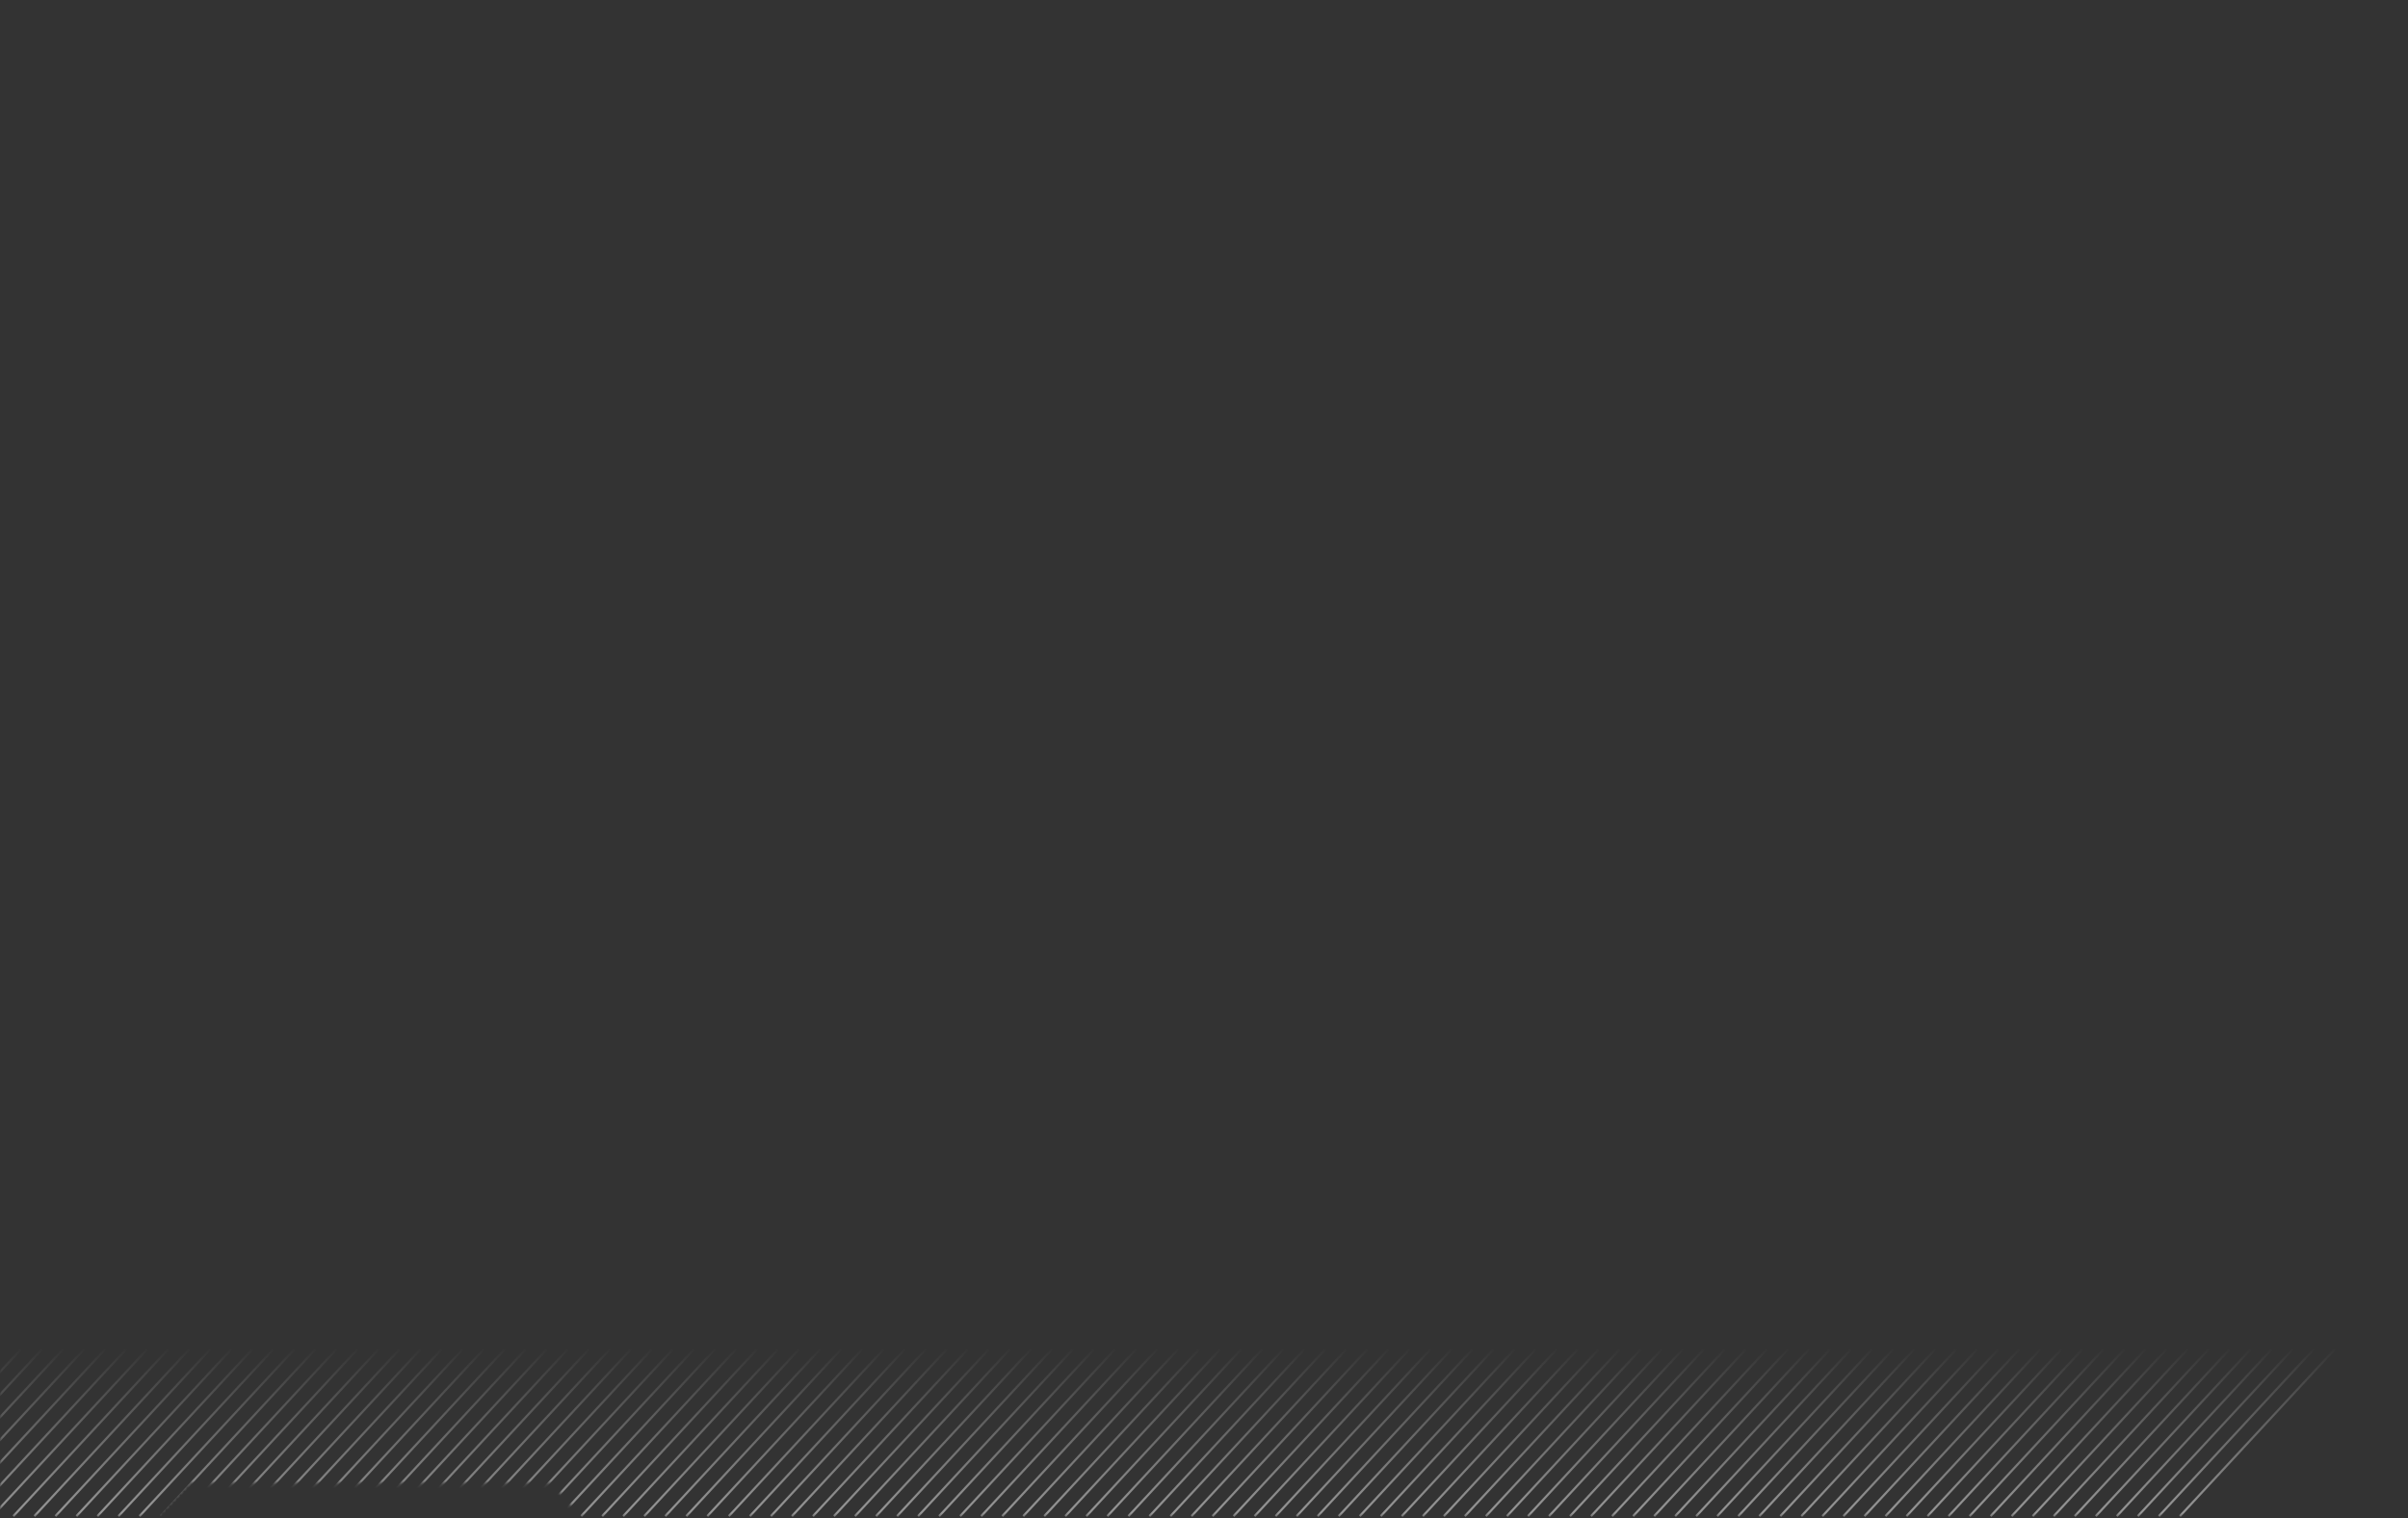<svg width="674" height="425" viewBox="0 0 674 425" fill="none" xmlns="http://www.w3.org/2000/svg">
<rect x="0" y="0" width="674" height="425" fill="#333333" stroke="none"/>
<mask id="mask0_1391_8272" style="mask-type:alpha" maskUnits="userSpaceOnUse" x="0" y="0" width="674" height="425">
<path fill-rule="evenodd" clip-rule="evenodd" d="M552.366 10.072L560.61 0.651H647.755V0.651C647.755 14.96 659.354 26.56 673.663 26.56L673.663 366.139L615.2 424.602H0.053V271.509L9.474 262.088V160.811L0.053 152.567V54.899L8.897 46.055C13.455 50.048 19.425 52.468 25.961 52.468C40.27 52.468 51.869 40.868 51.869 26.559C51.869 20.024 49.449 14.053 45.456 9.495L54.3 0.651H441.668L451.089 10.072H552.366ZM651.755 0.651C651.755 12.751 661.564 22.56 673.663 22.56L673.663 0.651H651.755V0.651ZM25.961 0.651H50.969L43.825 7.795C39.177 3.369 32.886 0.651 25.961 0.651ZM0.053 0.651H25.961C11.652 0.651 0.053 12.251 0.053 26.559V0.651ZM0.053 26.559C0.053 33.485 2.77 39.776 7.197 44.424L0.053 51.568V26.559ZM44.038 10.913C47.671 15.106 49.869 20.576 49.869 26.559C49.869 39.764 39.165 50.468 25.961 50.468C19.977 50.468 14.508 48.27 10.314 44.637L44.038 10.913ZM42.411 9.21L8.611 43.009C4.546 38.723 2.053 32.933 2.053 26.559C2.053 13.355 12.757 2.651 25.961 2.651C32.334 2.651 38.125 5.145 42.411 9.21ZM618.531 424.602H640.264L673.663 391.203V369.47L618.531 424.602ZM162.567 424.602L154.323 415.181H53.046L43.625 424.602H162.567Z" fill="url(#paint0_linear_1391_8272)" fill-opacity="0.5"/>
</mask>
<g mask="url(#mask0_1391_8272)">
<path d="M-165.102 377.497L-164.686 377.945L-207.973 424.602L-208.39 424.154L-165.102 377.497Z" fill="white"/>
<path d="M-159.216 377.497L-158.8 377.945L-202.087 424.602L-202.503 424.154L-159.216 377.497Z" fill="white"/>
<path d="M-153.33 377.497L-152.913 377.945L-196.201 424.602L-196.617 424.154L-153.33 377.497Z" fill="white"/>
<path d="M-147.443 377.497L-147.027 377.945L-190.315 424.602L-190.731 424.154L-147.443 377.497Z" fill="white"/>
<path d="M-141.557 377.497L-141.141 377.945L-184.428 424.602L-184.844 424.154L-141.557 377.497Z" fill="white"/>
<path d="M-135.671 377.497L-135.255 377.945L-178.542 424.602L-178.958 424.154L-135.671 377.497Z" fill="white"/>
<path d="M-129.784 377.497L-129.368 377.945L-172.656 424.602L-173.072 424.154L-129.784 377.497Z" fill="white"/>
<path d="M-123.898 377.497L-123.482 377.945L-166.769 424.602L-167.186 424.154L-123.898 377.497Z" fill="white"/>
<path d="M-118.012 377.497L-117.596 377.945L-160.883 424.602L-161.299 424.154L-118.012 377.497Z" fill="white"/>
<path d="M-112.126 377.497L-111.709 377.945L-154.997 424.602L-155.413 424.154L-112.126 377.497Z" fill="white"/>
<path d="M-106.239 377.497L-105.823 377.945L-149.11 424.602L-149.527 424.154L-106.239 377.497Z" fill="white"/>
<path d="M-100.353 377.497L-99.937 377.945L-143.224 424.602L-143.64 424.154L-100.353 377.497Z" fill="white"/>
<path d="M-94.467 377.497L-94.05 377.945L-137.338 424.602L-137.754 424.154L-94.467 377.497Z" fill="white"/>
<path d="M-88.58 377.497L-88.164 377.945L-131.451 424.602L-131.868 424.154L-88.58 377.497Z" fill="white"/>
<path d="M-82.694 377.497L-82.278 377.945L-125.565 424.602L-125.981 424.154L-82.694 377.497Z" fill="white"/>
<path d="M-76.808 377.497L-76.391 377.945L-119.679 424.602L-120.095 424.154L-76.808 377.497Z" fill="white"/>
<path d="M-70.921 377.497L-70.505 377.945L-113.793 424.602L-114.209 424.154L-70.921 377.497Z" fill="white"/>
<path d="M-65.035 377.497L-64.619 377.945L-107.906 424.602L-108.322 424.154L-65.035 377.497Z" fill="white"/>
<path d="M-59.149 377.497L-58.733 377.945L-102.02 424.602L-102.436 424.154L-59.149 377.497Z" fill="white"/>
<path d="M-53.263 377.497L-52.846 377.945L-96.134 424.602L-96.55 424.154L-53.263 377.497Z" fill="white"/>
<path d="M-47.376 377.497L-46.96 377.945L-90.247 424.602L-90.663 424.154L-47.376 377.497Z" fill="white"/>
<path d="M-41.49 377.497L-41.074 377.945L-84.361 424.602L-84.777 424.154L-41.49 377.497Z" fill="white"/>
<path d="M-35.604 377.497L-35.187 377.945L-78.475 424.602L-78.891 424.154L-35.604 377.497Z" fill="white"/>
<path d="M-29.717 377.497L-29.301 377.945L-72.588 424.602L-73.005 424.154L-29.717 377.497Z" fill="white"/>
<path d="M-23.831 377.497L-23.415 377.945L-66.702 424.602L-67.118 424.154L-23.831 377.497Z" fill="white"/>
<path d="M-17.945 377.497L-17.528 377.945L-60.816 424.602L-61.232 424.154L-17.945 377.497Z" fill="white"/>
<path d="M-12.058 377.497L-11.642 377.945L-54.929 424.602L-55.346 424.154L-12.058 377.497Z" fill="white"/>
<path d="M-6.172 377.497L-5.756 377.945L-49.043 424.602L-49.459 424.154L-6.172 377.497Z" fill="white"/>
<path d="M-0.286 377.497L0.131 377.945L-43.157 424.602L-43.573 424.154L-0.286 377.497Z" fill="white"/>
<path d="M5.601 377.497L6.017 377.945L-37.271 424.602L-37.687 424.154L5.601 377.497Z" fill="white"/>
<path d="M11.487 377.497L11.903 377.945L-31.384 424.602L-31.8 424.154L11.487 377.497Z" fill="white"/>
<path d="M17.373 377.497L17.789 377.945L-25.498 424.602L-25.914 424.154L17.373 377.497Z" fill="white"/>
<path d="M23.259 377.497L23.676 377.945L-19.612 424.602L-20.028 424.154L23.259 377.497Z" fill="white"/>
<path d="M29.146 377.497L29.562 377.945L-13.725 424.602L-14.142 424.154L29.146 377.497Z" fill="white"/>
<path d="M35.032 377.497L35.448 377.945L-7.839 424.602L-8.255 424.154L35.032 377.497Z" fill="white"/>
<path d="M40.918 377.497L41.335 377.945L-1.953 424.602L-2.369 424.154L40.918 377.497Z" fill="white"/>
<path d="M46.805 377.497L47.221 377.945L3.934 424.602L3.517 424.154L46.805 377.497Z" fill="white"/>
<path d="M52.691 377.497L53.107 377.945L9.82 424.602L9.404 424.154L52.691 377.497Z" fill="white"/>
<path d="M58.577 377.497L58.994 377.945L15.706 424.602L15.29 424.154L58.577 377.497Z" fill="white"/>
<path d="M64.464 377.497L64.88 377.945L21.593 424.602L21.176 424.154L64.464 377.497Z" fill="white"/>
<path d="M70.35 377.497L70.766 377.945L27.479 424.602L27.063 424.154L70.35 377.497Z" fill="white"/>
<path d="M76.236 377.497L76.653 377.945L33.365 424.602L32.949 424.154L76.236 377.497Z" fill="white"/>
<path d="M82.123 377.497L82.539 377.945L39.251 424.602L38.835 424.154L82.123 377.497Z" fill="white"/>
<path d="M88.009 377.497L88.425 377.945L45.138 424.602L44.721 424.154L88.009 377.497Z" fill="white"/>
<path d="M93.895 377.497L94.311 377.945L51.024 424.602L50.608 424.154L93.895 377.497Z" fill="white"/>
<path d="M99.781 377.497L100.198 377.945L56.91 424.602L56.494 424.154L99.781 377.497Z" fill="white"/>
<path d="M105.668 377.497L106.084 377.945L62.797 424.602L62.38 424.154L105.668 377.497Z" fill="white"/>
<path d="M111.554 377.497L111.97 377.945L68.683 424.602L68.267 424.154L111.554 377.497Z" fill="white"/>
<path d="M117.44 377.497L117.857 377.945L74.569 424.602L74.153 424.154L117.44 377.497Z" fill="white"/>
<path d="M123.327 377.497L123.743 377.945L80.456 424.602L80.039 424.154L123.327 377.497Z" fill="white"/>
<path d="M129.213 377.497L129.629 377.945L86.342 424.602L85.926 424.154L129.213 377.497Z" fill="white"/>
<path d="M135.099 377.497L135.516 377.945L92.228 424.602L91.812 424.154L135.099 377.497Z" fill="white"/>
<path d="M140.986 377.497L141.402 377.945L98.115 424.602L97.698 424.154L140.986 377.497Z" fill="white"/>
<path d="M146.872 377.497L147.288 377.945L104.001 424.602L103.585 424.154L146.872 377.497Z" fill="white"/>
<path d="M152.758 377.497L153.174 377.945L109.887 424.602L109.471 424.154L152.758 377.497Z" fill="white"/>
<path d="M158.645 377.497L159.061 377.945L115.773 424.602L115.357 424.154L158.645 377.497Z" fill="white"/>
<path d="M164.531 377.497L164.947 377.945L121.66 424.602L121.243 424.154L164.531 377.497Z" fill="white"/>
<path d="M170.417 377.497L170.833 377.945L127.546 424.602L127.13 424.154L170.417 377.497Z" fill="white"/>
<path d="M176.303 377.497L176.72 377.945L133.432 424.602L133.016 424.154L176.303 377.497Z" fill="white"/>
<path d="M182.19 377.497L182.606 377.945L139.319 424.602L138.902 424.154L182.19 377.497Z" fill="white"/>
<path d="M188.076 377.497L188.492 377.945L145.205 424.602L144.789 424.154L188.076 377.497Z" fill="white"/>
<path d="M193.962 377.497L194.379 377.945L151.091 424.602L150.675 424.154L193.962 377.497Z" fill="white"/>
<path d="M199.849 377.497L200.265 377.945L156.978 424.602L156.561 424.154L199.849 377.497Z" fill="white"/>
<path d="M205.735 377.497L206.151 377.945L162.864 424.602L162.448 424.154L205.735 377.497Z" fill="white"/>
<path d="M211.621 377.497L212.038 377.945L168.75 424.602L168.334 424.154L211.621 377.497Z" fill="white"/>
<path d="M217.508 377.497L217.924 377.945L174.636 424.602L174.22 424.154L217.508 377.497Z" fill="white"/>
<path d="M223.394 377.497L223.81 377.945L180.523 424.602L180.107 424.154L223.394 377.497Z" fill="white"/>
<path d="M229.28 377.497L229.696 377.945L186.409 424.602L185.993 424.154L229.28 377.497Z" fill="white"/>
<path d="M235.167 377.497L235.583 377.945L192.295 424.602L191.879 424.154L235.167 377.497Z" fill="white"/>
<path d="M241.053 377.497L241.469 377.945L198.182 424.602L197.765 424.154L241.053 377.497Z" fill="white"/>
<path d="M247.072 377.497L247.488 377.945L204.2 424.602L203.784 424.154L247.072 377.497Z" fill="white"/>
<path d="M252.958 377.497L253.374 377.945L210.087 424.602L209.67 424.154L252.958 377.497Z" fill="white"/>
<path d="M258.844 377.497L259.26 377.945L215.973 424.602L215.557 424.154L258.844 377.497Z" fill="white"/>
<path d="M264.73 377.497L265.147 377.945L221.859 424.602L221.443 424.154L264.73 377.497Z" fill="white"/>
<path d="M270.617 377.497L271.033 377.945L227.746 424.602L227.329 424.154L270.617 377.497Z" fill="white"/>
<path d="M276.503 377.497L276.919 377.945L233.632 424.602L233.216 424.154L276.503 377.497Z" fill="white"/>
<path d="M282.389 377.497L282.806 377.945L239.518 424.602L239.102 424.154L282.389 377.497Z" fill="white"/>
<path d="M288.276 377.497L288.692 377.945L245.405 424.602L244.988 424.154L288.276 377.497Z" fill="white"/>
<path d="M294.162 377.497L294.578 377.945L251.291 424.602L250.875 424.154L294.162 377.497Z" fill="white"/>
<path d="M300.048 377.497L300.465 377.945L257.177 424.602L256.761 424.154L300.048 377.497Z" fill="white"/>
<path d="M305.935 377.497L306.351 377.945L263.063 424.602L262.647 424.154L305.935 377.497Z" fill="white"/>
<path d="M311.821 377.497L312.237 377.945L268.95 424.602L268.534 424.154L311.821 377.497Z" fill="white"/>
<path d="M317.707 377.497L318.123 377.945L274.836 424.602L274.42 424.154L317.707 377.497Z" fill="white"/>
<path d="M323.594 377.497L324.01 377.945L280.722 424.602L280.306 424.154L323.594 377.497Z" fill="white"/>
<path d="M329.48 377.497L329.896 377.945L286.609 424.602L286.192 424.154L329.48 377.497Z" fill="white"/>
<path d="M335.366 377.497L335.782 377.945L292.495 424.602L292.079 424.154L335.366 377.497Z" fill="white"/>
<path d="M341.252 377.497L341.669 377.945L298.381 424.602L297.965 424.154L341.252 377.497Z" fill="white"/>
<path d="M347.139 377.497L347.555 377.945L304.268 424.602L303.851 424.154L347.139 377.497Z" fill="white"/>
<path d="M353.025 377.497L353.441 377.945L310.154 424.602L309.738 424.154L353.025 377.497Z" fill="white"/>
<path d="M358.911 377.497L359.328 377.945L316.04 424.602L315.624 424.154L358.911 377.497Z" fill="white"/>
<path d="M364.798 377.497L365.214 377.945L321.927 424.602L321.51 424.154L364.798 377.497Z" fill="white"/>
<path d="M370.684 377.497L371.1 377.945L327.813 424.602L327.397 424.154L370.684 377.497Z" fill="white"/>
<path d="M376.57 377.497L376.987 377.945L333.699 424.602L333.283 424.154L376.57 377.497Z" fill="white"/>
<path d="M382.457 377.497L382.873 377.945L339.585 424.602L339.169 424.154L382.457 377.497Z" fill="white"/>
<path d="M388.343 377.497L388.759 377.945L345.472 424.602L345.056 424.154L388.343 377.497Z" fill="white"/>
<path d="M394.229 377.497L394.645 377.945L351.358 424.602L350.942 424.154L394.229 377.497Z" fill="white"/>
<path d="M400.116 377.497L400.532 377.945L357.244 424.602L356.828 424.154L400.116 377.497Z" fill="white"/>
<path d="M406.002 377.497L406.418 377.945L363.131 424.602L362.714 424.154L406.002 377.497Z" fill="white"/>
<path d="M411.888 377.497L412.304 377.945L369.017 424.602L368.601 424.154L411.888 377.497Z" fill="white"/>
<path d="M417.774 377.497L418.191 377.945L374.903 424.602L374.487 424.154L417.774 377.497Z" fill="white"/>
<path d="M423.661 377.497L424.077 377.945L380.79 424.602L380.373 424.154L423.661 377.497Z" fill="white"/>
<path d="M429.547 377.497L429.963 377.945L386.676 424.602L386.26 424.154L429.547 377.497Z" fill="white"/>
<path d="M435.433 377.497L435.85 377.945L392.562 424.602L392.146 424.154L435.433 377.497Z" fill="white"/>
<path d="M441.32 377.497L441.736 377.945L398.448 424.602L398.032 424.154L441.32 377.497Z" fill="white"/>
<path d="M447.206 377.497L447.622 377.945L404.335 424.602L403.919 424.154L447.206 377.497Z" fill="white"/>
<path d="M453.092 377.497L453.508 377.945L410.221 424.602L409.805 424.154L453.092 377.497Z" fill="white"/>
<path d="M458.979 377.497L459.395 377.945L416.107 424.602L415.691 424.154L458.979 377.497Z" fill="white"/>
<path d="M464.865 377.497L465.281 377.945L421.994 424.602L421.578 424.154L464.865 377.497Z" fill="white"/>
<path d="M470.751 377.497L471.167 377.945L427.88 424.602L427.464 424.154L470.751 377.497Z" fill="white"/>
<path d="M476.637 377.497L477.054 377.945L433.766 424.602L433.35 424.154L476.637 377.497Z" fill="white"/>
<path d="M482.524 377.497L482.94 377.945L439.653 424.602L439.236 424.154L482.524 377.497Z" fill="white"/>
<path d="M488.41 377.497L488.826 377.945L445.539 424.602L445.123 424.154L488.41 377.497Z" fill="white"/>
<path d="M494.296 377.497L494.713 377.945L451.425 424.602L451.009 424.154L494.296 377.497Z" fill="white"/>
<path d="M500.183 377.497L500.599 377.945L457.312 424.602L456.895 424.154L500.183 377.497Z" fill="white"/>
<path d="M506.069 377.497L506.485 377.945L463.198 424.602L462.782 424.154L506.069 377.497Z" fill="white"/>
<path d="M511.955 377.497L512.372 377.945L469.084 424.602L468.668 424.154L511.955 377.497Z" fill="white"/>
<path d="M517.842 377.497L518.258 377.945L474.97 424.602L474.554 424.154L517.842 377.497Z" fill="white"/>
<path d="M523.728 377.497L524.144 377.945L480.857 424.602L480.441 424.154L523.728 377.497Z" fill="white"/>
<path d="M529.614 377.497L530.03 377.945L486.743 424.602L486.327 424.154L529.614 377.497Z" fill="white"/>
<path d="M535.501 377.497L535.917 377.945L492.629 424.602L492.213 424.154L535.501 377.497Z" fill="white"/>
<path d="M541.387 377.497L541.803 377.945L498.516 424.602L498.099 424.154L541.387 377.497Z" fill="white"/>
<path d="M547.273 377.497L547.689 377.945L504.402 424.602L503.986 424.154L547.273 377.497Z" fill="white"/>
<path d="M553.159 377.497L553.576 377.945L510.288 424.602L509.872 424.154L553.159 377.497Z" fill="white"/>
<path d="M559.046 377.497L559.462 377.945L516.175 424.602L515.758 424.154L559.046 377.497Z" fill="white"/>
<path d="M564.932 377.497L565.348 377.945L522.061 424.602L521.645 424.154L564.932 377.497Z" fill="white"/>
<path d="M570.818 377.497L571.235 377.945L527.947 424.602L527.531 424.154L570.818 377.497Z" fill="white"/>
<path d="M576.705 377.497L577.121 377.945L533.834 424.602L533.417 424.154L576.705 377.497Z" fill="white"/>
<path d="M582.591 377.497L583.007 377.945L539.72 424.602L539.304 424.154L582.591 377.497Z" fill="white"/>
<path d="M588.477 377.497L588.894 377.945L545.606 424.602L545.19 424.154L588.477 377.497Z" fill="white"/>
<path d="M594.364 377.497L594.78 377.945L551.492 424.602L551.076 424.154L594.364 377.497Z" fill="white"/>
<path d="M600.25 377.497L600.666 377.945L557.379 424.602L556.963 424.154L600.25 377.497Z" fill="white"/>
<path d="M606.136 377.497L606.552 377.945L563.265 424.602L562.849 424.154L606.136 377.497Z" fill="white"/>
<path d="M612.023 377.497L612.439 377.945L569.151 424.602L568.735 424.154L612.023 377.497Z" fill="white"/>
<path d="M617.909 377.497L618.325 377.945L575.038 424.602L574.621 424.154L617.909 377.497Z" fill="white"/>
<path d="M623.795 377.497L624.211 377.945L580.924 424.602L580.508 424.154L623.795 377.497Z" fill="white"/>
<path d="M629.681 377.497L630.098 377.945L586.81 424.602L586.394 424.154L629.681 377.497Z" fill="white"/>
<path d="M635.568 377.497L635.984 377.945L592.697 424.602L592.28 424.154L635.568 377.497Z" fill="white"/>
<path d="M641.454 377.497L641.87 377.945L598.583 424.602L598.167 424.154L641.454 377.497Z" fill="white"/>
<path d="M647.34 377.497L647.757 377.945L604.469 424.602L604.053 424.154L647.34 377.497Z" fill="white"/>
<path d="M653.227 377.497L653.643 377.945L610.356 424.602L609.939 424.154L653.227 377.497Z" fill="white"/>
</g>
<defs>
<linearGradient id="paint0_linear_1391_8272" x1="336.858" y1="0.651" x2="336.858" y2="424.602" gradientUnits="userSpaceOnUse">
<stop offset="0.887" stop-opacity="0"/>
<stop offset="1"/>
</linearGradient>
</defs>
</svg>
